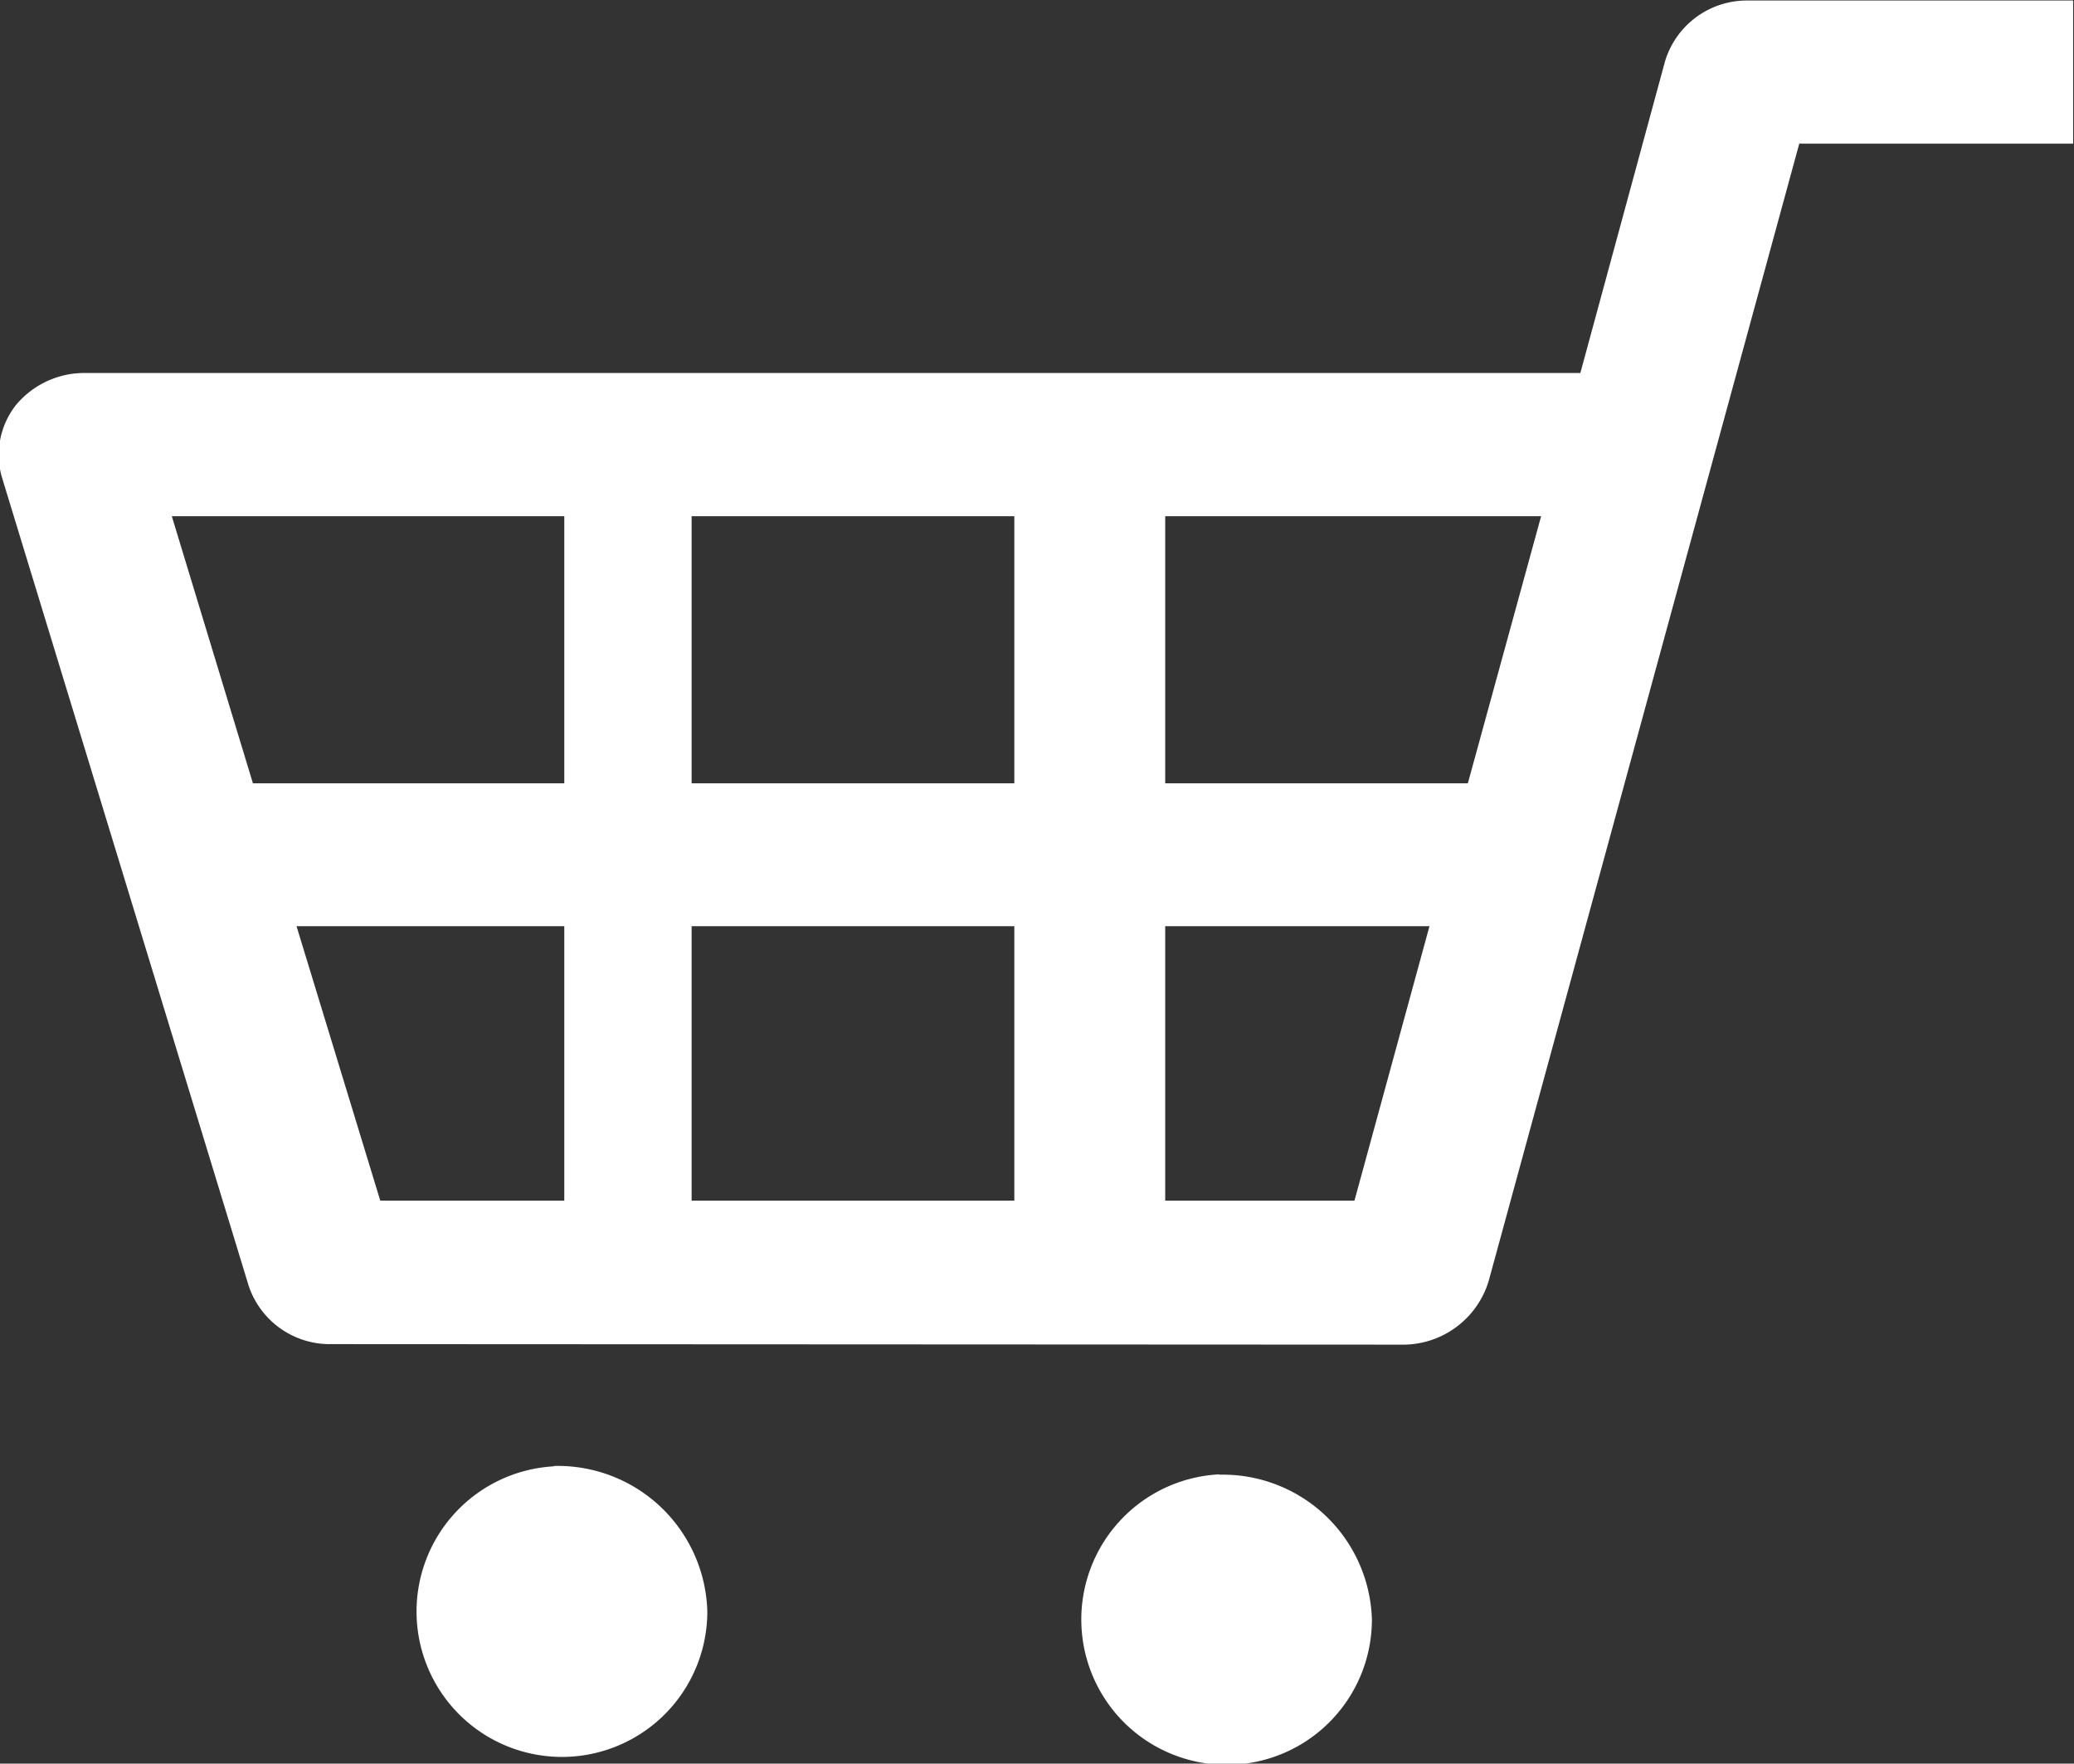 <svg xmlns="http://www.w3.org/2000/svg" width="23.78" height="20.218" viewBox="0 0 23.78 20.218">
  <rect x="0" y="0" width="23.78" height="20.218" fill="#333333" stroke="none"/>
  <defs>
    <style>
      .cls-1 {
        fill: #fff;
        fill-rule: evenodd;
      }
    </style>
  </defs>
  <path id="shop-cart.svg" class="cls-1" d="M1861.57,371.775l3.56-13.034h3.14V357.1h-3.73a0.98,0.98,0,0,0-.95.7l-0.97,3.57h-17.15a1.019,1.019,0,0,0-.79.371,0.925,0.925,0,0,0-.16.818l2.83,9.271a0.979,0.979,0,0,0,.94.673l12.28,0.006A1.026,1.026,0,0,0,1861.57,371.775Zm-0.68-4.063-0.86,3.146h-2.17v-3.146h3.03Zm1.28-4.7-0.84,3.062h-3.47v-3.062h4.31Zm-6.04,4.7v3.146h-3.7v-3.146h3.7Zm0-4.7v3.062h-3.7v-3.062h3.7Zm-5.16,0v3.062h-3.57l-0.93-3.062h4.5Zm0,4.7v3.146h-2.11l-0.96-3.146h3.07Zm-0.12,6.192a1.667,1.667,0,1,0,1.76,1.663A1.715,1.715,0,0,0,1850.85,373.9Zm7.63,0.092a1.666,1.666,0,1,0,1.75,1.665A1.71,1.71,0,0,0,1858.48,374Z" transform="translate(-1844.5 -357.094)"/>
</svg>

